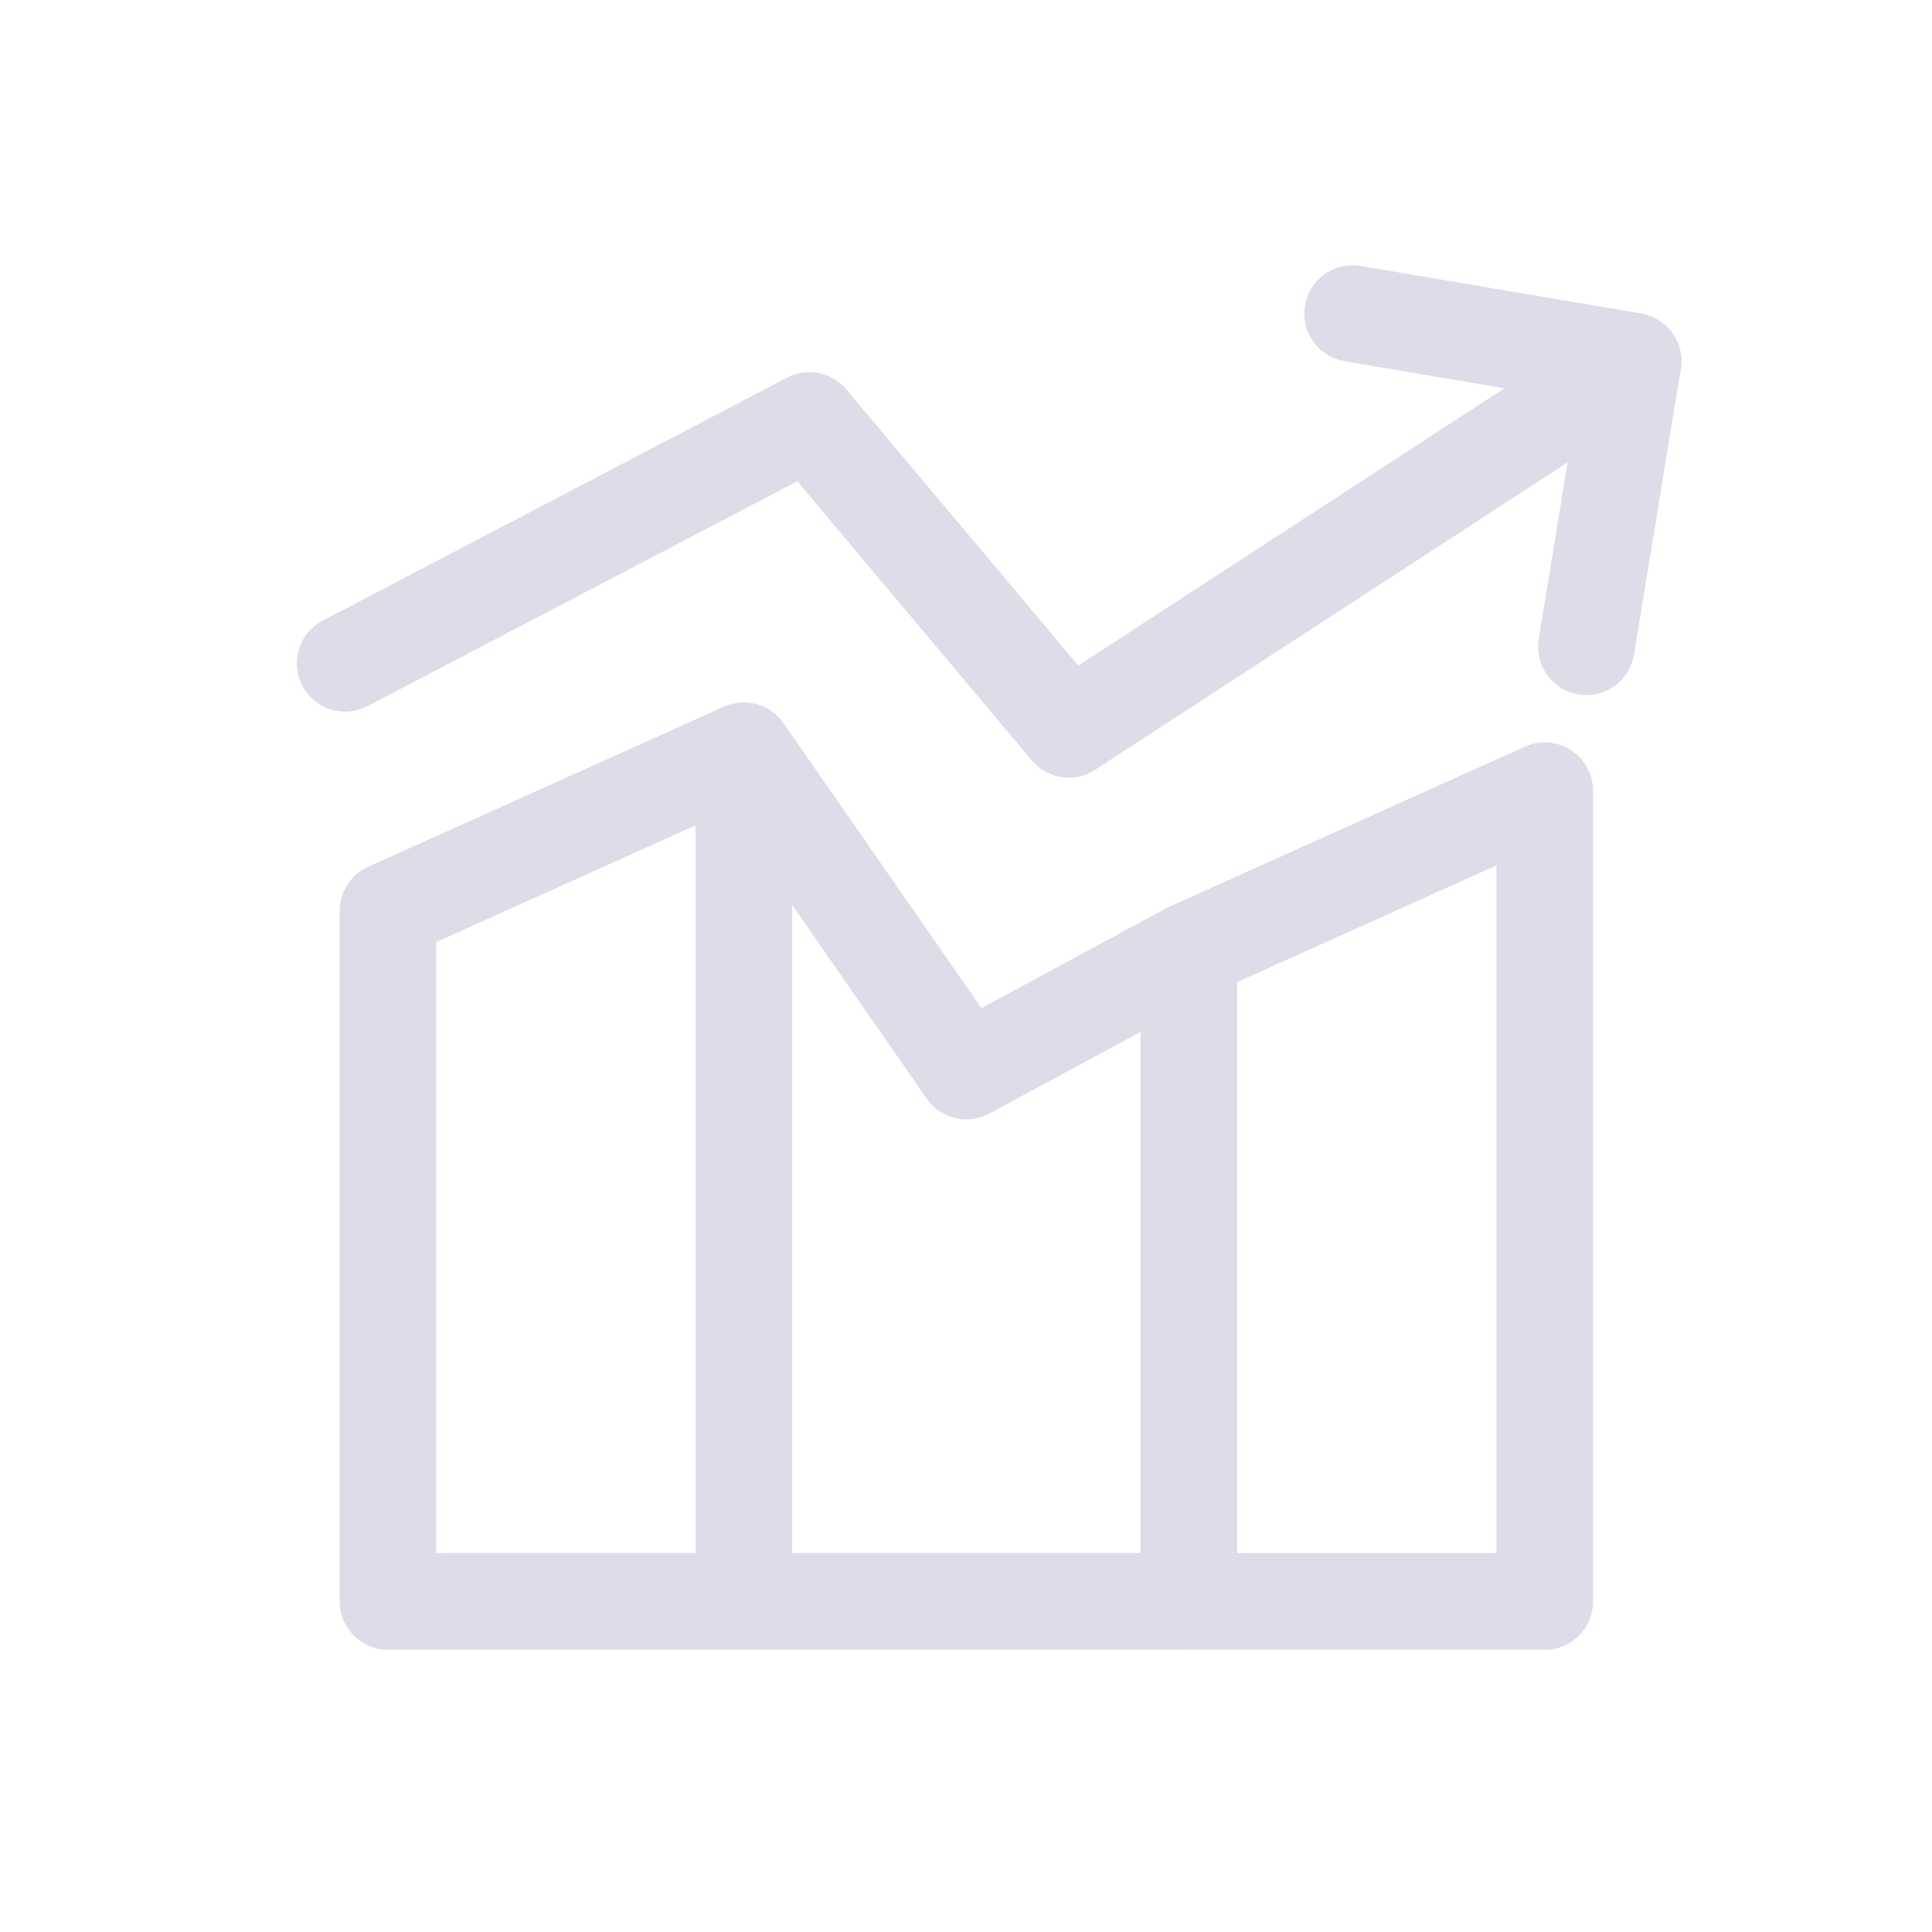 <svg xmlns="http://www.w3.org/2000/svg" width="20" height="20" fill="none"><path stroke="#E0DBE8" stroke-linecap="round" stroke-linejoin="round" d="m12.307 9.844 3.684-1.659v8.394h-3.684zm0 0-2.303 1.244L7.7 7.771v8.806h4.606zM16.907 3.748 11.064 7.55 8.378 4.353 3.573 6.867m.443 2.562L7.7 7.771v8.807H4.016z"/><path stroke="#E0DBE8" stroke-linecap="round" stroke-linejoin="round" d="m14.002 3.246 2.904.492-.484 2.958"/></svg>